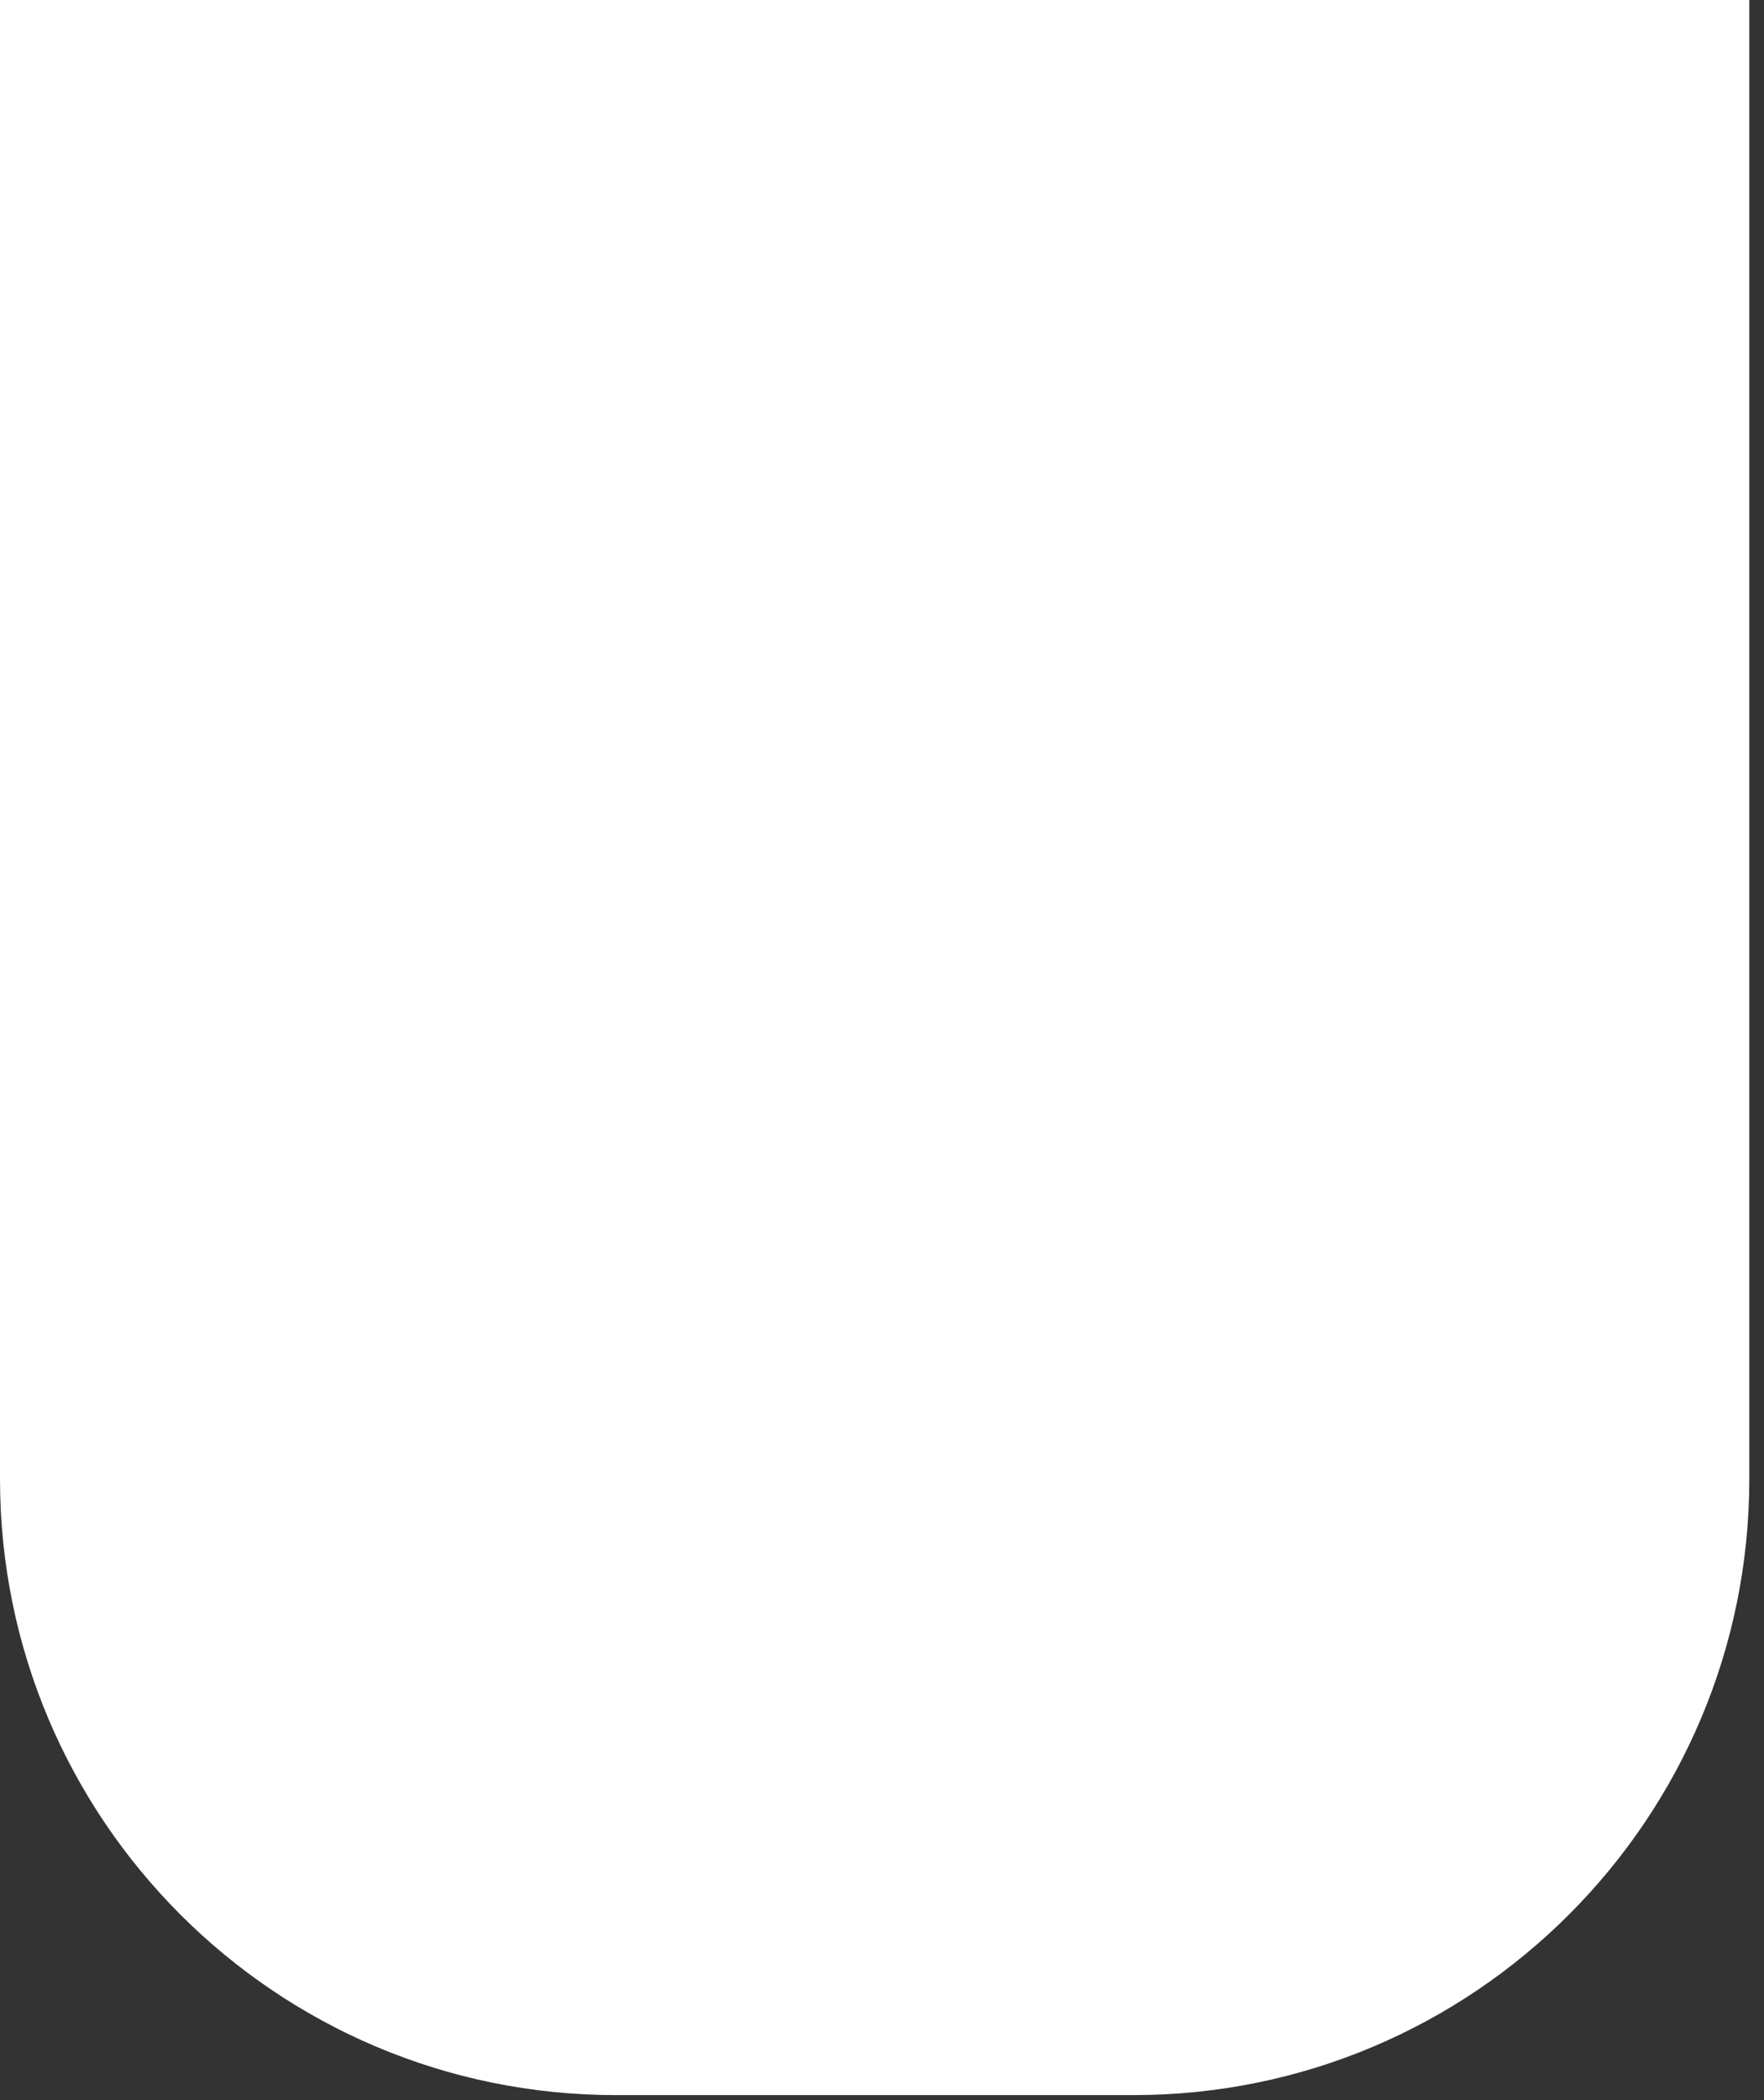 <?xml version="1.0" encoding="utf-8"?>
<svg xmlns="http://www.w3.org/2000/svg" fill="none" height="100%" overflow="visible" preserveAspectRatio="none" style="display: block;" viewBox="0 0 100 119" width="100%">
<rect x="0" y="0" width="100" height="119" fill="#333333" stroke="none"/>
<path d="M0 0H99.168V83.804C99.168 103.089 83.535 118.723 64.25 118.723H34.919C15.634 118.723 0 103.089 0 83.804V0Z" fill="white" id="Rectangle 5491"/>
</svg>